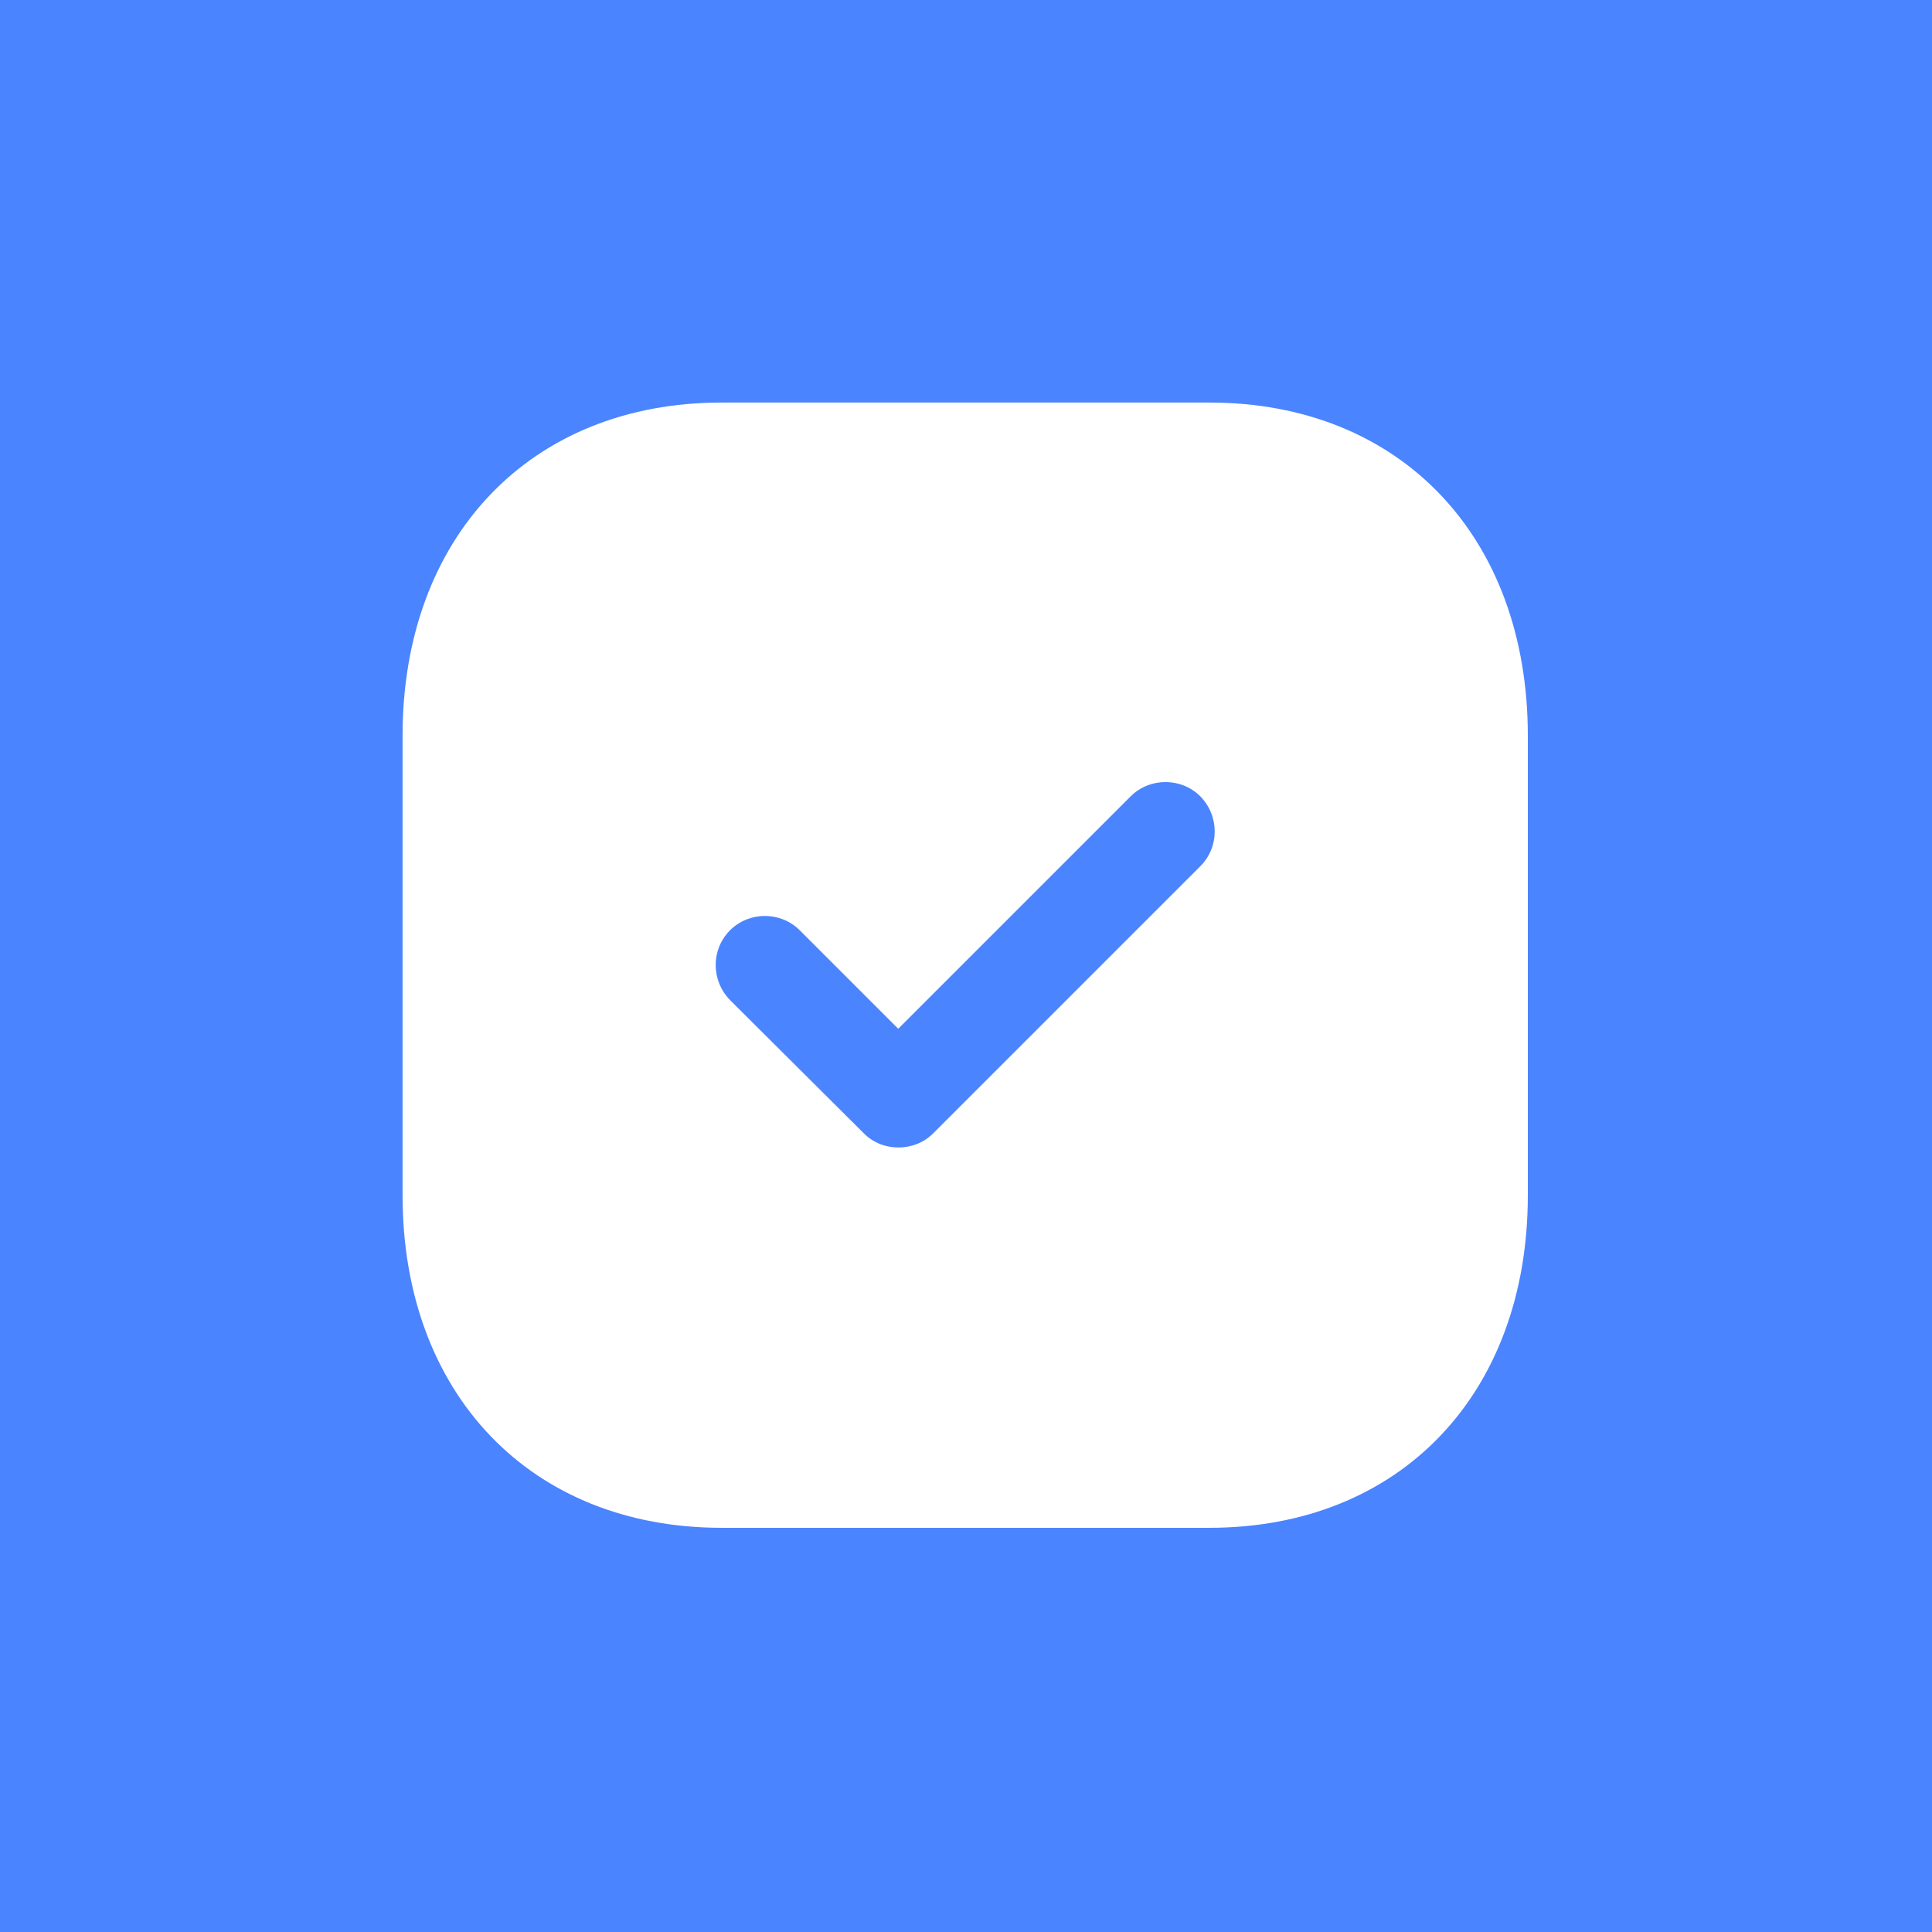 <svg width="95" height="95" viewBox="0 0 95 95" fill="none" xmlns="http://www.w3.org/2000/svg">
<rect width="95" height="95" fill="#4B84FF"/>
<path d="M59.467 19.794C68.846 19.794 75.126 26.379 75.126 36.172V58.778C75.126 68.541 68.846 75.125 59.467 75.125H35.481C26.103 75.125 19.795 68.541 19.795 58.778V36.172C19.795 26.379 26.103 19.794 35.481 19.794H59.467ZM59.024 39.16C58.084 38.22 56.535 38.22 55.594 39.16L44.168 50.586L39.327 45.745C38.386 44.804 36.837 44.804 35.896 45.745C34.956 46.685 34.956 48.207 35.896 49.175L42.48 55.732C42.951 56.202 43.559 56.423 44.168 56.423C44.804 56.423 45.413 56.202 45.883 55.732L59.024 42.591C59.965 41.65 59.965 40.129 59.024 39.16Z" fill="white"/>
</svg>
